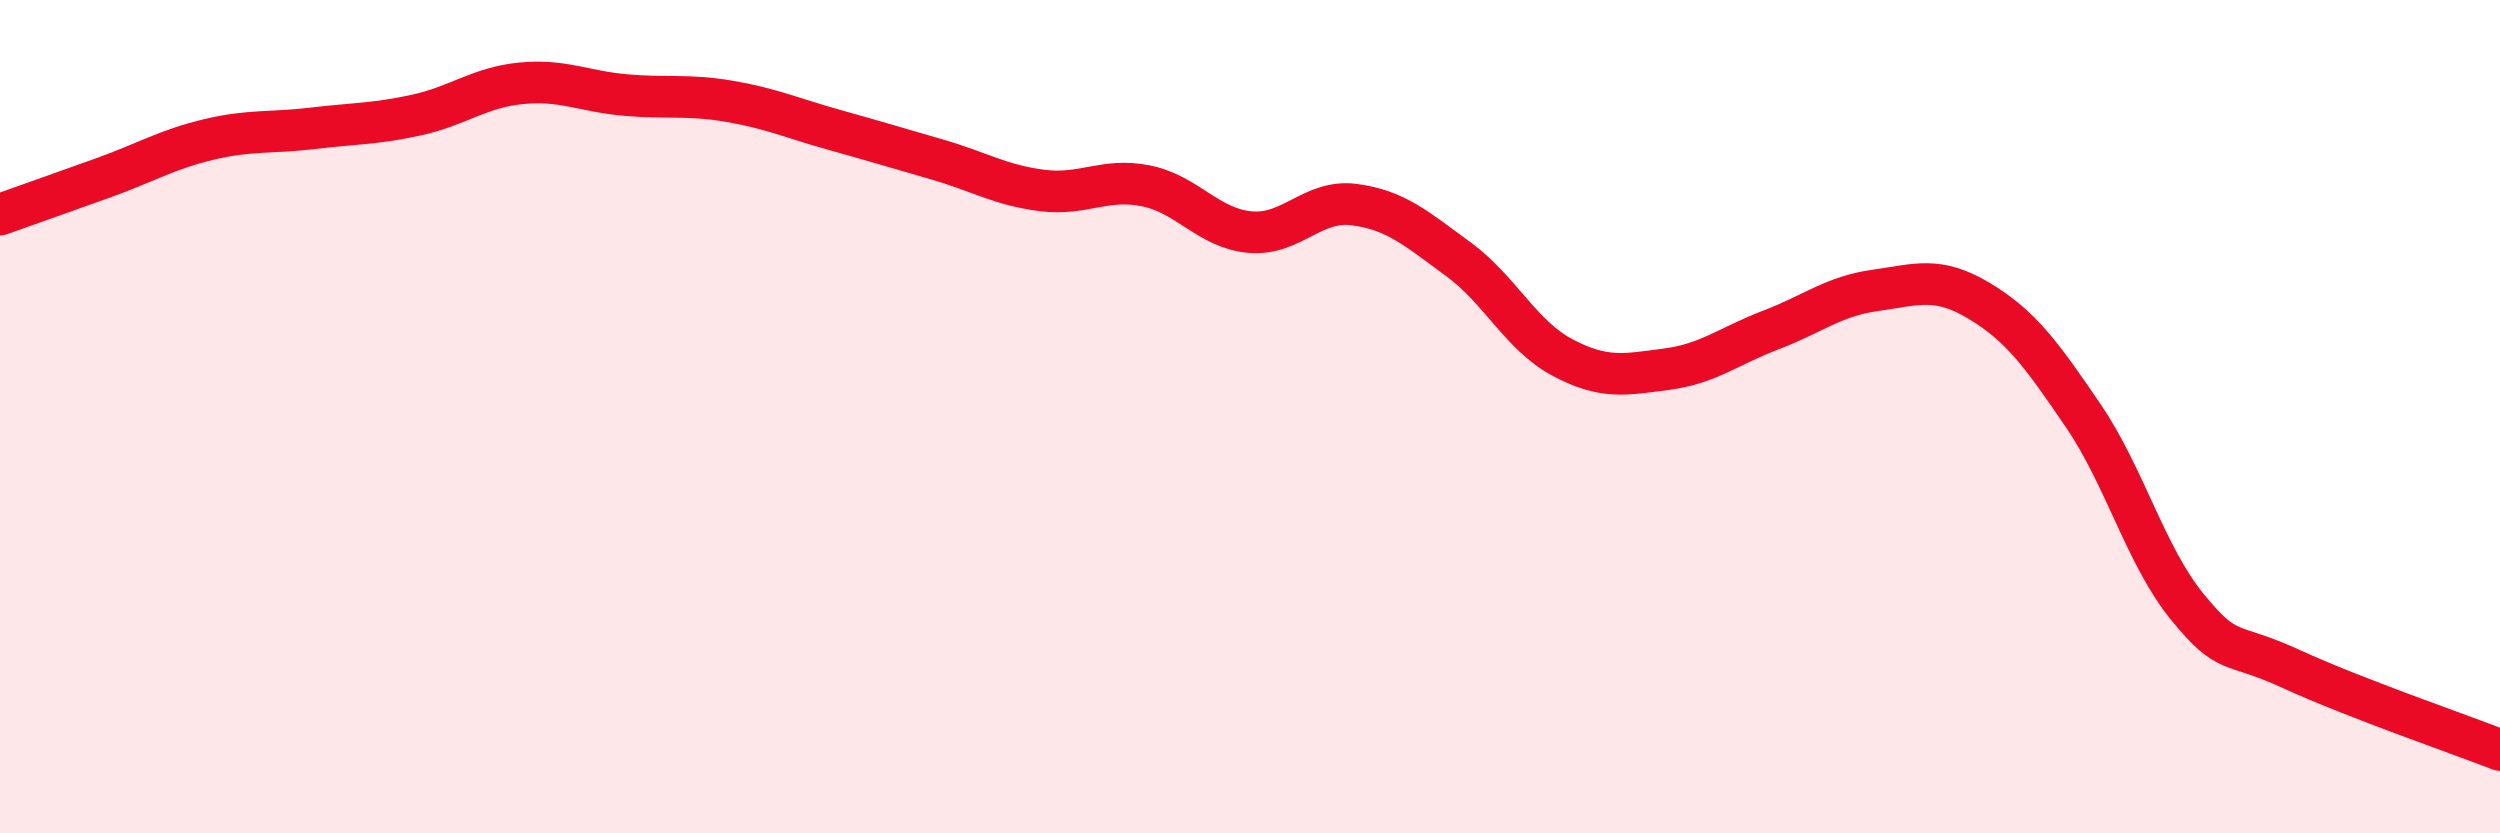
    <svg width="60" height="20" viewBox="0 0 60 20" xmlns="http://www.w3.org/2000/svg">
      <path
        d="M 0,5.15 C 0.5,4.97 1.5,4.62 2.5,4.26 C 3.5,3.9 4,3.59 5,3.35 C 6,3.11 6.5,3.2 7.5,3.08 C 8.5,2.96 9,2.98 10,2.76 C 11,2.54 11.5,2.1 12.5,2 C 13.5,1.9 14,2.19 15,2.28 C 16,2.37 16.5,2.26 17.5,2.43 C 18.5,2.6 19,2.83 20,3.11 C 21,3.39 21.5,3.54 22.5,3.83 C 23.5,4.12 24,4.44 25,4.57 C 26,4.7 26.5,4.26 27.5,4.46 C 28.5,4.66 29,5.48 30,5.57 C 31,5.66 31.5,4.78 32.5,4.91 C 33.5,5.04 34,5.49 35,6.22 C 36,6.95 36.5,8.05 37.5,8.58 C 38.5,9.11 39,8.99 40,8.86 C 41,8.73 41.5,8.3 42.5,7.92 C 43.5,7.54 44,7.11 45,6.97 C 46,6.83 46.5,6.62 47.5,7.22 C 48.5,7.82 49,8.51 50,9.98 C 51,11.45 51.5,13.35 52.5,14.57 C 53.5,15.79 53.5,15.37 55,16.06 C 56.5,16.75 59,17.61 60,18L60 20L0 20Z"
        fill="#EB0A25"
        opacity="0.1"
        stroke-linecap="round"
        stroke-linejoin="round"
      />
      <path
        d="M 0,5.15 C 0.5,4.97 1.5,4.62 2.5,4.26 C 3.5,3.9 4,3.59 5,3.35 C 6,3.11 6.5,3.2 7.5,3.08 C 8.5,2.96 9,2.98 10,2.76 C 11,2.54 11.5,2.1 12.5,2 C 13.5,1.9 14,2.19 15,2.28 C 16,2.37 16.5,2.26 17.5,2.43 C 18.5,2.6 19,2.83 20,3.11 C 21,3.39 21.5,3.54 22.5,3.83 C 23.5,4.12 24,4.44 25,4.57 C 26,4.7 26.5,4.26 27.5,4.46 C 28.5,4.66 29,5.48 30,5.57 C 31,5.66 31.5,4.78 32.5,4.91 C 33.5,5.04 34,5.49 35,6.22 C 36,6.95 36.5,8.05 37.5,8.58 C 38.5,9.11 39,8.99 40,8.86 C 41,8.73 41.5,8.3 42.5,7.92 C 43.5,7.54 44,7.11 45,6.97 C 46,6.83 46.5,6.62 47.5,7.22 C 48.5,7.82 49,8.51 50,9.98 C 51,11.45 51.5,13.35 52.5,14.57 C 53.5,15.79 53.5,15.37 55,16.06 C 56.5,16.75 59,17.61 60,18"
        stroke="#EB0A25"
        stroke-width="1"
        fill="none"
        stroke-linecap="round"
        stroke-linejoin="round"
      />
    </svg>
  